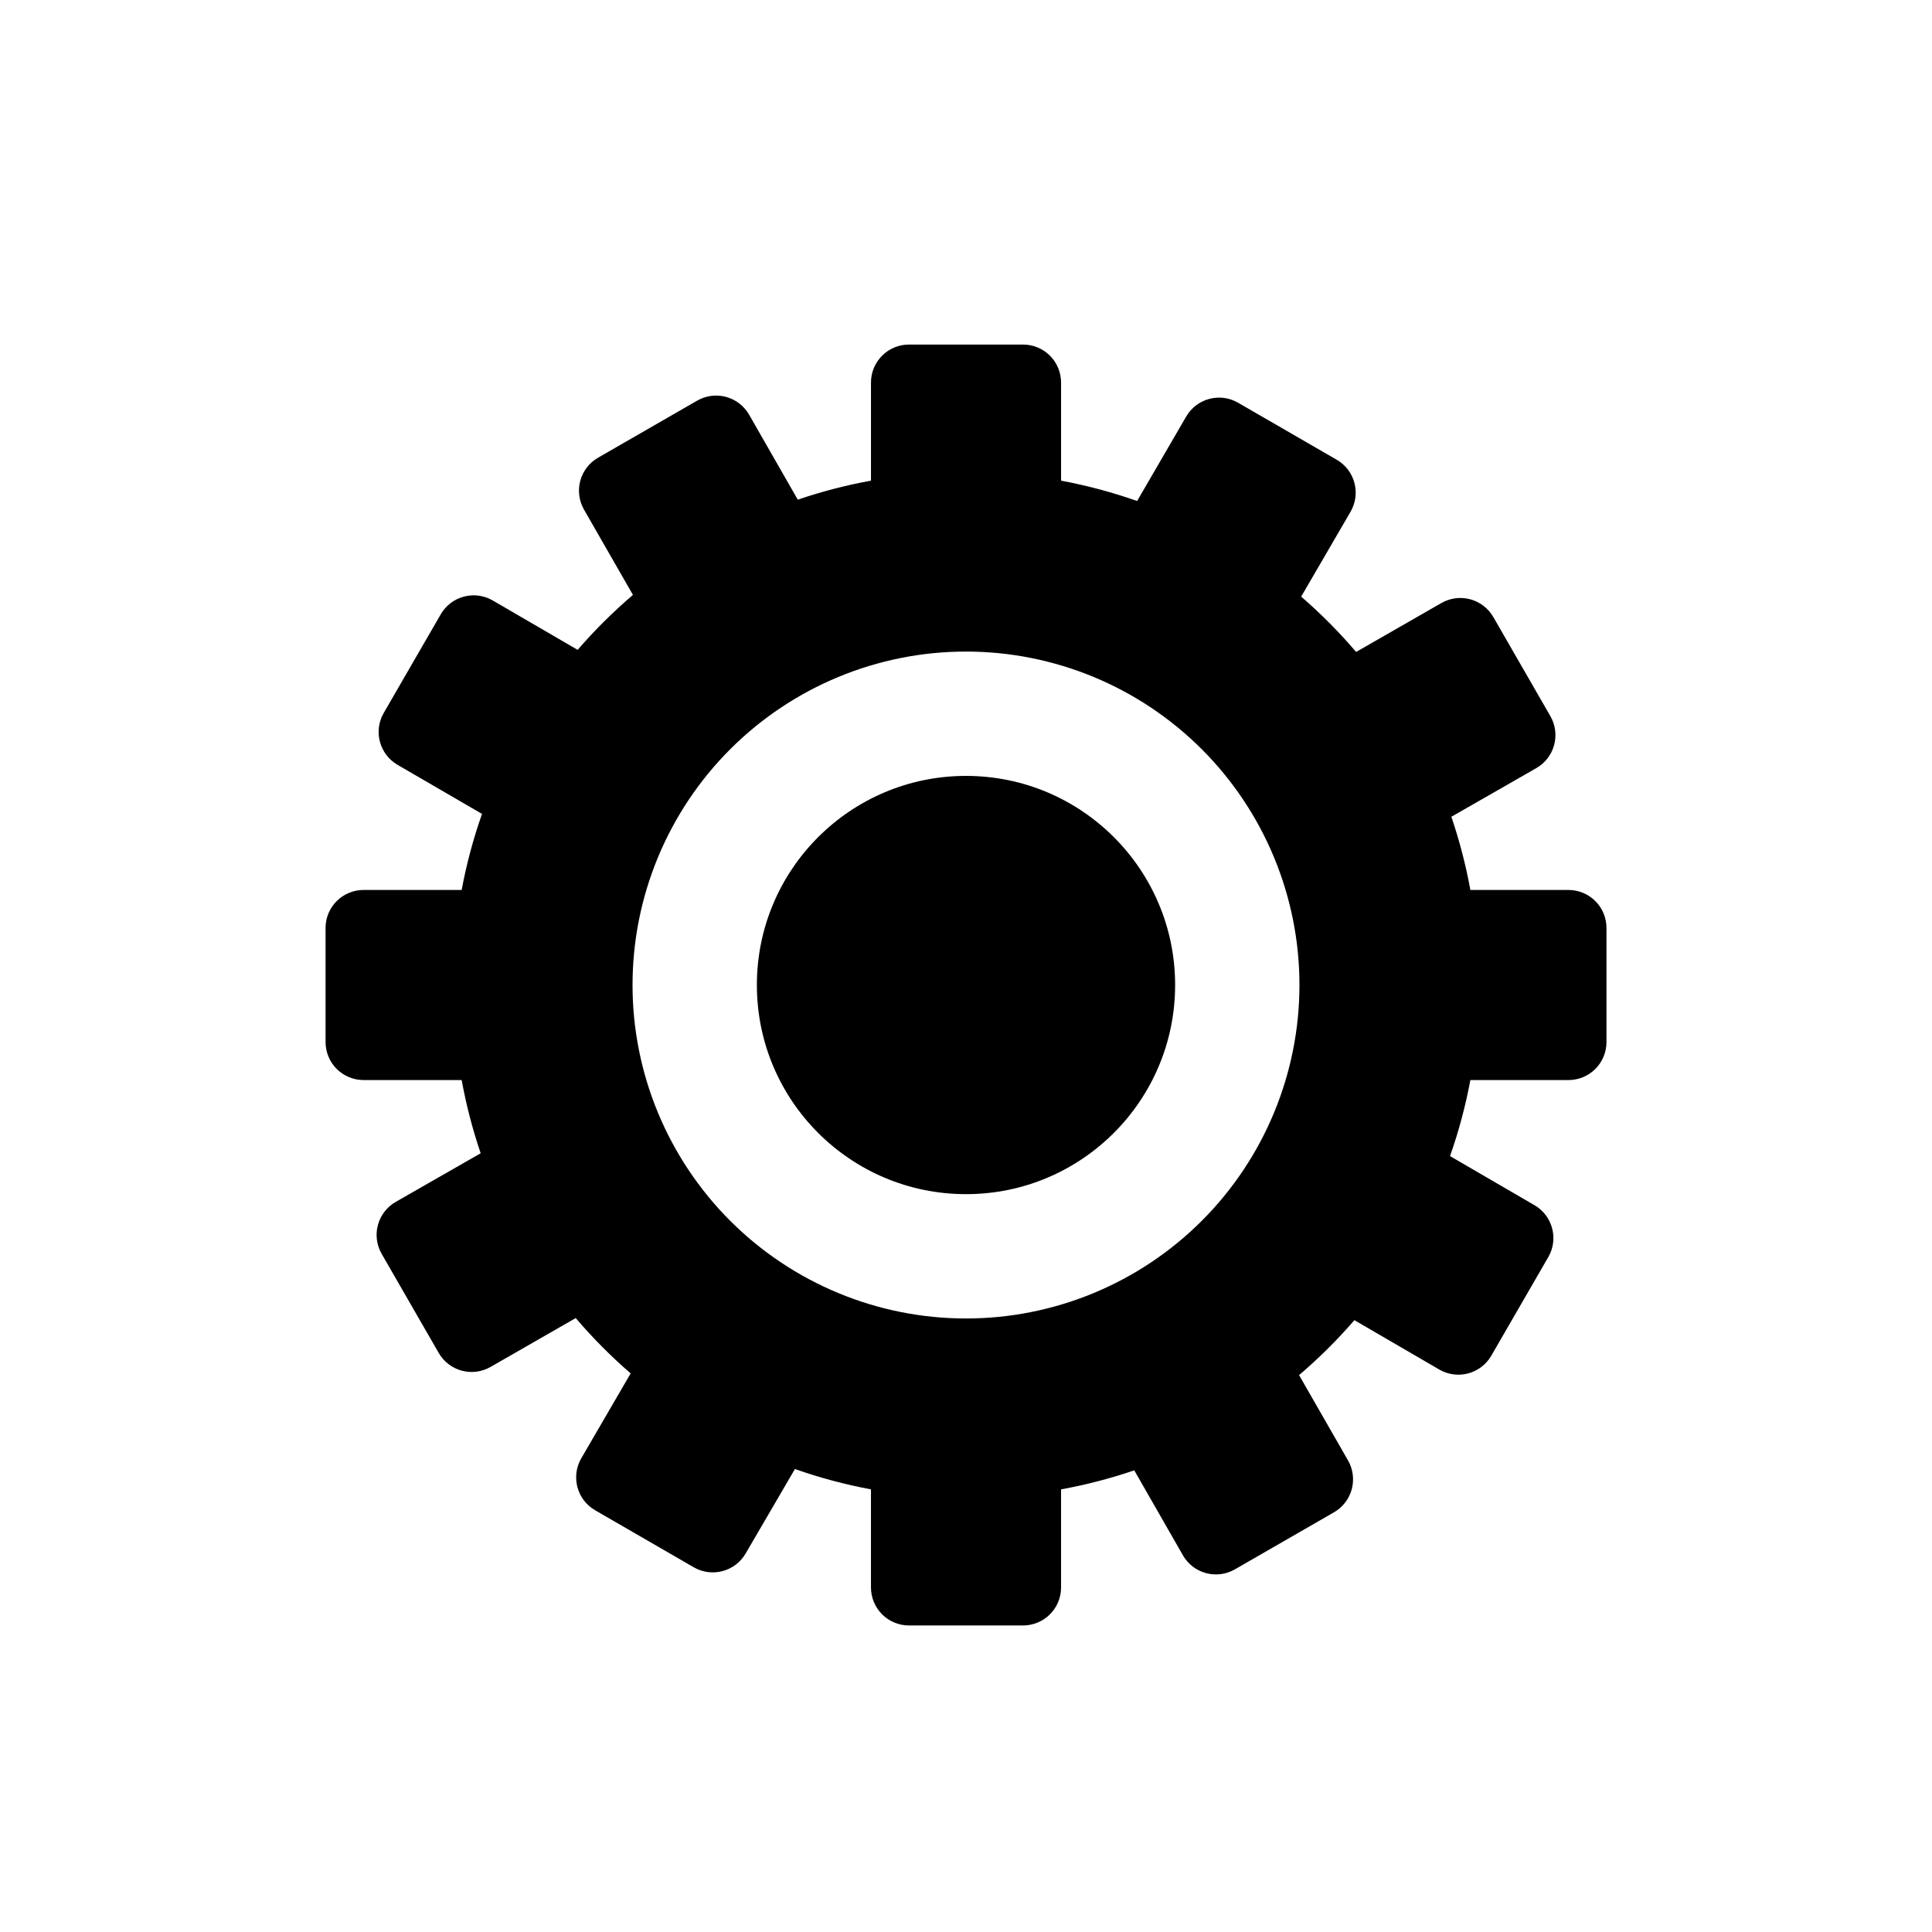 <?xml version="1.0" encoding="UTF-8"?>
<!-- Uploaded to: SVG Repo, www.svgrepo.com, Generator: SVG Repo Mixer Tools -->
<svg fill="#000000" width="800px" height="800px" version="1.1" viewBox="144 144 512 512" xmlns="http://www.w3.org/2000/svg">
 <g>
  <path d="m559.66 379.85h-25.996c-1.199-6.582-2.883-13.066-5.039-19.398l22.52-12.898c2.32-1.328 4.016-3.523 4.715-6.106 0.699-2.578 0.344-5.328-0.984-7.648l-15.113-26.25-0.004 0.004c-1.328-2.332-3.535-4.039-6.125-4.738s-5.356-0.336-7.68 1.008l-22.57 12.949c-4.477-5.246-9.344-10.148-14.559-14.66l13.098-22.52c2.777-4.816 1.133-10.969-3.676-13.754l-26.148-15.113v-0.004c-4.816-2.777-10.969-1.129-13.754 3.68l-13 22.367c-6.566-2.312-13.305-4.113-20.152-5.391v-25.996c0-2.672-1.059-5.234-2.949-7.125s-4.453-2.949-7.125-2.949h-30.23c-5.562 0-10.074 4.508-10.074 10.074v25.996c-6.582 1.199-13.066 2.883-19.398 5.039l-12.895-22.52c-1.332-2.32-3.527-4.016-6.106-4.715-2.582-0.699-5.332-0.344-7.648 0.984l-26.25 15.113v0.004c-2.332 1.328-4.039 3.535-4.738 6.125-0.699 2.59-0.336 5.356 1.008 7.68l12.949 22.57c-5.246 4.477-10.148 9.344-14.66 14.559l-22.52-13.098c-4.816-2.777-10.969-1.133-13.754 3.676l-15.113 26.148c-2.777 4.812-1.133 10.969 3.676 13.754l22.371 13c-2.316 6.566-4.117 13.305-5.394 20.152h-25.996c-5.562 0-10.074 4.508-10.074 10.074v30.23c0 2.672 1.062 5.234 2.949 7.125 1.891 1.887 4.453 2.949 7.125 2.949h25.996c1.199 6.582 2.883 13.066 5.039 19.398l-22.52 12.895c-2.316 1.332-4.012 3.527-4.711 6.106-0.699 2.582-0.348 5.332 0.984 7.648l15.113 26.25c1.328 2.32 3.523 4.016 6.106 4.715 2.578 0.699 5.328 0.344 7.648-0.988l22.57-12.949v0.004c4.477 5.246 9.344 10.148 14.559 14.66l-13.098 22.52c-2.777 4.816-1.133 10.969 3.68 13.754l26.148 15.113h-0.004c4.816 2.777 10.969 1.133 13.754-3.676l13.051-22.371c6.566 2.316 13.305 4.117 20.152 5.394v25.996c0 2.672 1.062 5.234 2.949 7.125 1.891 1.887 4.453 2.949 7.125 2.949h30.23c2.672 0 5.234-1.062 7.125-2.949 1.891-1.891 2.949-4.453 2.949-7.125v-25.996c6.582-1.199 13.066-2.883 19.398-5.039l12.898 22.52c1.328 2.316 3.523 4.012 6.106 4.711 2.578 0.699 5.328 0.348 7.648-0.984l26.25-15.113h-0.004c2.332-1.328 4.039-3.535 4.738-6.125 0.699-2.594 0.336-5.356-1.008-7.68l-12.949-22.57c5.246-4.477 10.148-9.344 14.66-14.559l22.52 13.098c4.816 2.777 10.969 1.133 13.754-3.676l15.113-26.148h0.004c2.777-4.816 1.129-10.969-3.68-13.754l-22.367-13c2.312-6.566 4.113-13.305 5.391-20.152h25.996c2.672 0 5.234-1.062 7.125-2.949 1.891-1.891 2.949-4.453 2.949-7.125v-30.23c0-5.566-4.512-10.074-10.074-10.074zm-159.66 113.56c-23.438 0-45.914-9.312-62.488-25.883-16.57-16.574-25.883-39.051-25.883-62.488 0-23.434 9.312-45.91 25.883-62.484 16.574-16.57 39.051-25.883 62.488-25.883 23.434 0 45.91 9.312 62.484 25.883 16.57 16.574 25.883 39.051 25.883 62.484 0 23.438-9.312 45.914-25.883 62.488-16.574 16.57-39.051 25.883-62.484 25.883z"/>
  <path d="m455.42 405.04c0 30.609-24.812 55.422-55.418 55.422-30.609 0-55.422-24.812-55.422-55.422 0-30.605 24.812-55.418 55.422-55.418 30.605 0 55.418 24.812 55.418 55.418"/>
 </g>
</svg>